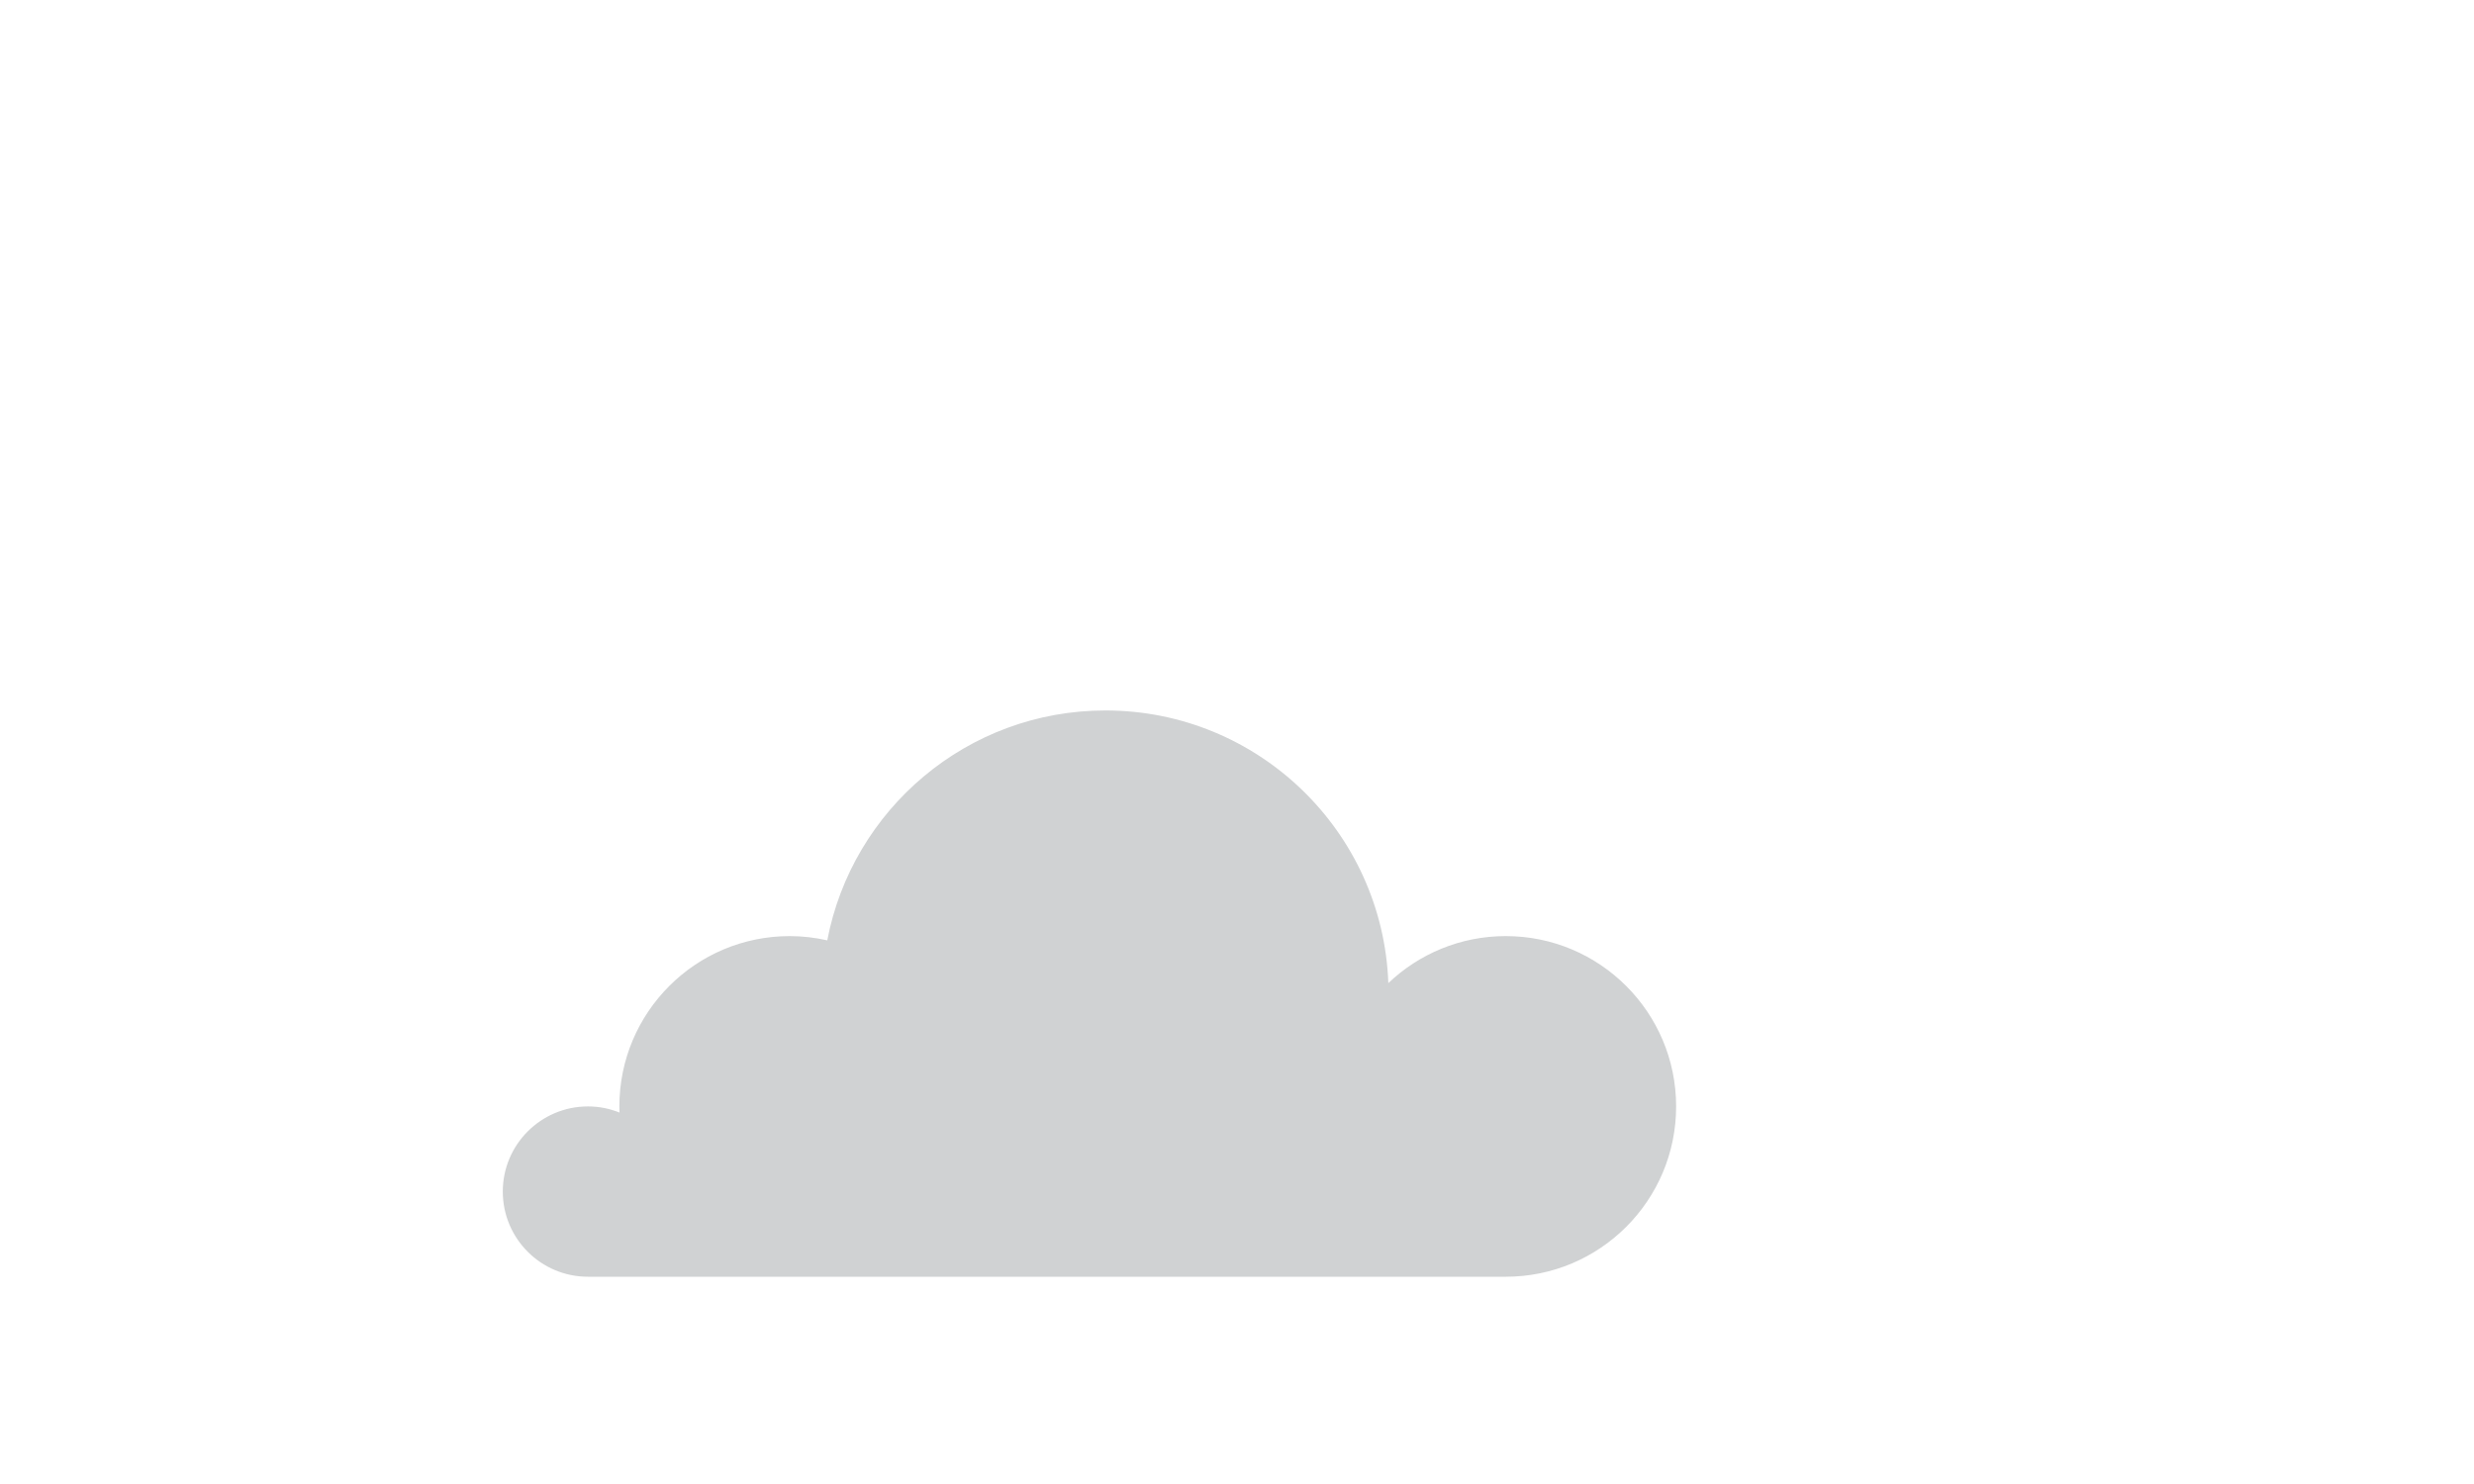 <svg xmlns="http://www.w3.org/2000/svg"
    xmlns:xlink="http://www.w3.org/1999/xlink" preserveAspectRatio="xMidYMid meet" width="500" height="300" viewBox="0 0 500 300" style="width:100%;height:100%">
    <rect x="0" y="0" width="500" height="300" fill="#333333" stroke="none"/>
    <defs>
        <animate repeatCount="indefinite" dur="3.003s" begin="0s" xlink:href="#_R_G_L_4_G_L_3_G" fill="freeze" attributeName="opacity" from="0" to="0" keyTimes="0;0.3;0.679;0.999;1" values="0;1;1;0;0" keySplines="0.333 0 0.667 1;0.333 0 0.667 1;0.333 0 0.667 1;0 0 0 0" calcMode="spline"/>
        <animateMotion repeatCount="indefinite" dur="3.003s" begin="0s" xlink:href="#_R_G_L_4_G_L_3_G" fill="freeze" keyTimes="0;0.999;1" path="M127.38 117.58 C153.21,117.58 256.55,117.58 282.38,117.58 C282.38,117.58 282.38,117.58 282.38,117.58 " keyPoints="0;1;1" keySplines="0.167 0.167 0.833 0.833;0 0 0 0" calcMode="spline"/>
        <animateTransform repeatCount="indefinite" dur="3.003s" begin="0s" xlink:href="#_R_G_L_4_G_L_3_G" fill="freeze" attributeName="transform" from="0.5 0.5" to="0.5 0.5" type="scale" additive="sum" keyTimes="0;1" values="0.5 0.5;0.5 0.5" keySplines="0 0 1 1" calcMode="spline"/>
        <animateTransform repeatCount="indefinite" dur="3.003s" begin="0s" xlink:href="#_R_G_L_4_G_L_3_G" fill="freeze" attributeName="transform" from="-171.76 -193.166" to="-171.76 -193.166" type="translate" additive="sum" keyTimes="0;1" values="-171.76 -193.166;-171.76 -193.166" keySplines="0 0 1 1" calcMode="spline"/>
        <animate repeatCount="indefinite" dur="3.003s" begin="0s" xlink:href="#_R_G_L_4_G_L_3_G_M" fill="freeze" attributeName="opacity" from="1" to="0" keyTimes="0;0.999;0.999;1" values="1;1;0;0" keySplines="0 0 0 0;0 0 0 0;0 0 0 0" calcMode="spline"/>
        <animate repeatCount="indefinite" dur="3.003s" begin="0s" xlink:href="#_R_G_L_4_G_L_2_G" fill="freeze" attributeName="opacity" from="0" to="0" keyTimes="0;0.253;0.586;0.799;1" values="0;0.5;0.5;0;0" keySplines="0.167 0.167 0.833 0.833;0.167 0 0.833 1;0.167 0.167 0.833 0.833;0 0 0 0" calcMode="spline"/>
        <animateMotion repeatCount="indefinite" dur="3.003s" begin="0s" xlink:href="#_R_G_L_4_G_L_2_G" fill="freeze" keyTimes="0;0.679;1" path="M268.34 173.38 C239.34,173.38 123.34,173.38 94.34,173.38 C94.34,173.38 94.34,173.38 94.34,173.38 " keyPoints="0;1;1" keySplines="0.167 0 0.833 1;0 0 0 0" calcMode="spline"/>
        <animateTransform repeatCount="indefinite" dur="3.003s" begin="0s" xlink:href="#_R_G_L_4_G_L_2_G" fill="freeze" attributeName="transform" from="0.5 0.5" to="0.5 0.5" type="scale" additive="sum" keyTimes="0;1" values="0.5 0.5;0.5 0.5" keySplines="0 0 1 1" calcMode="spline"/>
        <animateTransform repeatCount="indefinite" dur="3.003s" begin="0s" xlink:href="#_R_G_L_4_G_L_2_G" fill="freeze" attributeName="transform" from="-453.672 -304.756" to="-453.672 -304.756" type="translate" additive="sum" keyTimes="0;1" values="-453.672 -304.756;-453.672 -304.756" keySplines="0 0 1 1" calcMode="spline"/>
        <animate repeatCount="indefinite" dur="3.003s" begin="0s" xlink:href="#_R_G_L_4_G_L_2_G_M" fill="freeze" attributeName="opacity" from="1" to="0" keyTimes="0;0.999;0.999;1" values="1;1;0;0" keySplines="0 0 0 0;0 0 0 0;0 0 0 0" calcMode="spline"/>
        <animateMotion repeatCount="indefinite" dur="3.003s" begin="0s" xlink:href="#_R_G_L_4_G_L_1_G_N_1_T_0" fill="freeze" keyTimes="0;0.293;0.733;0.999;1" path="M190.32 148.2 C190.32,145.62 190.32,132.7 190.32,132.7 C190.32,132.7 190.32,169.25 190.32,169.25 C190.32,169.25 190.32,148.2 190.32,148.2 C190.32,148.2 190.32,148.2 190.32,148.2 " keyPoints="0;0.21;0.71;1;1" keySplines="0.333 0 0.667 1;0.333 0 0.667 1;0.333 0 0.667 1;0 0 0 0" calcMode="spline"/>
        <animateTransform repeatCount="indefinite" dur="3.003s" begin="0s" xlink:href="#_R_G_L_4_G_L_1_G_N_1_T_0" fill="freeze" attributeName="transform" from="0" to="0" type="rotate" additive="sum" keyTimes="0;0.513;0.999;1" values="0;35;0;0" keySplines="0.547 0 0.667 1;0.333 0 0.845 1;0 0 0 0" calcMode="spline"/>
        <animateTransform repeatCount="indefinite" dur="3.003s" begin="0s" xlink:href="#_R_G_L_4_G_L_1_G_N_1_T_0" fill="freeze" attributeName="transform" from="-664.319 -256.2" to="-664.319 -256.2" type="translate" additive="sum" keyTimes="0;1" values="-664.319 -256.2;-664.319 -256.2" keySplines="0 0 1 1" calcMode="spline"/>
        <animate repeatCount="indefinite" dur="3.003s" begin="0s" xlink:href="#_R_G_L_4_G_L_1_G_N_1_T_0_M" fill="freeze" attributeName="opacity" from="1" to="0" keyTimes="0;0.999;0.999;1" values="1;1;0;0" keySplines="0 0 0 0;0 0 0 0;0 0 0 0" calcMode="spline"/>
        <animateMotion repeatCount="indefinite" dur="3.003s" begin="0s" xlink:href="#_R_G_L_4_G_L_0_G" fill="freeze" keyTimes="0;0.293;0.733;0.999;1" path="M190.32 148.2 C190.32,145.62 190.32,132.7 190.32,132.7 C190.32,132.7 190.32,169.25 190.32,169.25 C190.32,169.25 190.32,148.2 190.32,148.2 C190.32,148.2 190.32,148.2 190.32,148.2 " keyPoints="0;0.21;0.71;1;1" keySplines="0.333 0 0.667 1;0.333 0 0.667 1;0.333 0 0.667 1;0 0 0 0" calcMode="spline"/>
        <animateTransform repeatCount="indefinite" dur="3.003s" begin="0s" xlink:href="#_R_G_L_4_G_L_0_G" fill="freeze" attributeName="transform" from="0" to="0" type="rotate" additive="sum" keyTimes="0;0.513;0.999;1" values="0;35;0;0" keySplines="0.547 0 0.667 1;0.333 0 0.845 1;0 0 0 0" calcMode="spline"/>
        <animateTransform repeatCount="indefinite" dur="3.003s" begin="0s" xlink:href="#_R_G_L_4_G_L_0_G" fill="freeze" attributeName="transform" from="-664.319 -256.2" to="-664.319 -256.2" type="translate" additive="sum" keyTimes="0;1" values="-664.319 -256.2;-664.319 -256.2" keySplines="0 0 1 1" calcMode="spline"/>
        <animate repeatCount="indefinite" dur="3.003s" begin="0s" xlink:href="#_R_G_L_4_G_L_0_G_M" fill="freeze" attributeName="opacity" from="1" to="0" keyTimes="0;0.999;0.999;1" values="1;1;0;0" keySplines="0 0 0 0;0 0 0 0;0 0 0 0" calcMode="spline"/>
        <animate repeatCount="indefinite" dur="3.003s" begin="0s" xlink:href="#_R_G_L_4_G_M" fill="freeze" attributeName="opacity" from="1" to="0" keyTimes="0;0.999;0.999;1" values="1;1;0;0" keySplines="0 0 0 0;0 0 0 0;0 0 0 0" calcMode="spline"/>
        <animate repeatCount="indefinite" dur="3.003s" begin="0s" xlink:href="#_R_G_L_3_G" fill="freeze" attributeName="opacity" from="1" to="1" keyTimes="0;0.111;0.311;0.511;0.711;0.911;1" values="1;1;0;1;0;1;1" keySplines="0.167 0.167 0.833 0.833;0.167 0.167 0.833 0.833;0.167 0.167 0.833 0.833;0.167 0.167 0.833 0.833;0.167 0.167 0.833 0.833;0 0 0 0" calcMode="spline"/>
        <animate repeatCount="indefinite" dur="3.003s" begin="0s" xlink:href="#_R_G_L_2_G" fill="freeze" attributeName="opacity" from="1" to="1" keyTimes="0;0.056;0.256;0.456;0.656;0.856;1" values="1;1;0;1;0;1;1" keySplines="0.167 0.167 0.833 0.833;0.167 0.167 0.833 0.833;0.167 0.167 0.833 0.833;0.167 0.167 0.833 0.833;0.167 0.167 0.833 0.833;0 0 0 0" calcMode="spline"/>
        <animate repeatCount="indefinite" dur="3.003s" begin="0s" xlink:href="#_R_G_L_1_G" fill="freeze" attributeName="opacity" from="1" to="0" keyTimes="0;0.2;0.4;0.6;0.8;1" values="1;0;1;0;1;0" keySplines="0.167 0.167 0.833 0.833;0.167 0.167 0.833 0.833;0.167 0.167 0.833 0.833;0.167 0.167 0.833 0.833;0.167 0.167 0.833 0.833" calcMode="spline"/>
        <animate attributeType="XML" attributeName="opacity" dur="3s" from="0" to="1" xlink:href="#time_group"/>
    </defs>
    <g id="_R_G">
        <g id="_R_G_L_5_G" transform=" translate(250, 190) translate(0, 0)">
            <path id="_R_G_L_5_G_D_0_P_0" fill="#ffffff" fill-opacity="1" fill-rule="nonzero" d=" M447.05 -193 C447.05,-193 447.05,415.62 447.05,415.62 C447.05,415.62 -296,415.62 -296,415.62 C-296,415.62 -296,-193 -296,-193 C-296,-193 447.05,-193 447.05,-193z "/>
        </g>
        <g id="_R_G_L_4_G_M">
            <g id="_R_G_L_4_G" transform=" translate(260, 140) scale(1.41, 1.41) translate(-200, -150)">
                <g id="_R_G_L_4_G_L_3_G_M">
                    <g id="_R_G_L_4_G_L_3_G">
                        <path id="_R_G_L_4_G_L_3_G_D_0_P_0" fill="#d0d2d3" fill-opacity="1" fill-rule="nonzero" d=" M231.43 184.92 C224.9,184.92 218.98,187.49 214.6,191.66 C213.81,169.94 195.96,152.57 174.05,152.57 C154.24,152.57 137.76,166.76 134.18,185.53 C132.45,185.14 130.65,184.92 128.8,184.92 C115.31,184.92 104.38,195.86 104.38,209.34 C104.38,209.63 104.39,209.92 104.4,210.22 C103,209.66 101.48,209.34 99.88,209.34 C93.14,209.34 87.67,214.81 87.67,221.55 C87.67,228.29 93.14,233.76 99.88,233.76 C99.88,233.76 231.43,233.76 231.43,233.76 C244.91,233.76 255.85,222.83 255.85,209.34 C255.85,195.86 244.91,184.92 231.43,184.92z "/>
                    </g>
                </g>
                <g id="_R_G_L_4_G_L_2_G_M">
                    <g id="_R_G_L_4_G_L_2_G">
                        <path id="_R_G_L_4_G_L_2_G_D_0_P_0" fill="#78c9e4" fill-opacity="1" fill-rule="nonzero" d=" M528.81 320.93 C528.03,320.93 527.26,321.01 526.52,321.15 C526.52,321.08 526.53,321.01 526.53,320.93 C526.53,307.45 515.6,296.52 502.11,296.52 C500.33,296.52 498.6,296.71 496.93,297.07 C493.34,278.33 476.87,264.16 457.08,264.16 C437.05,264.16 420.42,278.68 417.1,297.76 C414.68,296.96 412.09,296.52 409.4,296.52 C395.92,296.52 384.99,307.45 384.99,320.93 C384.99,321.57 385.02,322.21 385.07,322.83 C383.18,321.64 380.94,320.93 378.54,320.93 C371.8,320.93 366.33,326.4 366.33,333.14 C366.33,339.88 371.8,345.35 378.54,345.35 C378.54,345.35 528.81,345.35 528.81,345.35 C535.55,345.35 541.01,339.88 541.01,333.14 C541.01,326.4 535.55,320.93 528.81,320.93z "/>
                    </g>
                </g>
                <g id="_R_G_L_4_G_L_1_G_N_1_T_0_M">
                    <g id="_R_G_L_4_G_L_1_G_N_1_T_0">
                        <g id="_R_G_L_4_G_L_1_G" transform=" translate(674, 258) translate(0, 0)">
                            <path id="_R_G_L_4_G_L_1_G_D_0_P_0" fill="#dfdfdf" fill-opacity="1" fill-rule="nonzero" d=" M52.5 -38.5 C50.5,-38.5 -73,-23.5 -70,-21.5 C-67,-19.5 -50,-1.5 -50,-1.5 C-50,-1.5 -49.5,24.5 -49.5,24.5 C-49.5,24.5 -29,7.5 -29,7.5 C-29,7.5 -6.5,30.5 -6.5,30.5 C-6.5,30.5 54.5,-38.5 52.5,-38.5z "/>
                        </g>
                    </g>
                </g>
                <g id="_R_G_L_4_G_L_0_G_M">
                    <g id="_R_G_L_4_G_L_0_G">
                        <path id="_R_G_L_4_G_L_0_G_D_0_P_0" fill="#dfdfdf" fill-opacity="1" fill-rule="nonzero" d=" M598.36 235.34 C598.36,235.34 732.17,218.86 732.17,218.86 C732.17,218.86 668.15,294 668.15,294 C668.15,294 634.41,265.63 634.41,265.63 C634.41,265.63 727.38,220.77 727.38,220.77 C727.38,220.77 621.76,255.66 621.76,255.66 C621.76,255.66 598.36,235.34 598.36,235.34z "/>
                        <path id="_R_G_L_4_G_L_0_G_D_1_P_0" fill="#b5b5b5" fill-opacity="1" fill-rule="nonzero" d=" M624.46 285.34 C624.46,285.34 620.81,255.43 620.81,255.43 C620.81,255.43 726.43,220.55 726.43,220.55 C726.43,220.55 633.47,265.4 633.47,265.4 C633.47,265.4 624.46,285.34 624.46,285.34z "/>
                        <path id="_R_G_L_4_G_L_0_G_D_2_P_0" fill="#8e8e8e" fill-opacity="1" fill-rule="nonzero" d=" M643.42 273.77 C643.42,273.77 624.46,285.34 624.46,285.34 C624.46,285.34 633.46,265.4 633.46,265.4 C633.46,265.4 643.42,273.77 643.42,273.77z "/>
                    </g>
                </g>
            </g>
        </g>
    </g>
    <g id="time_group"/>
</svg>